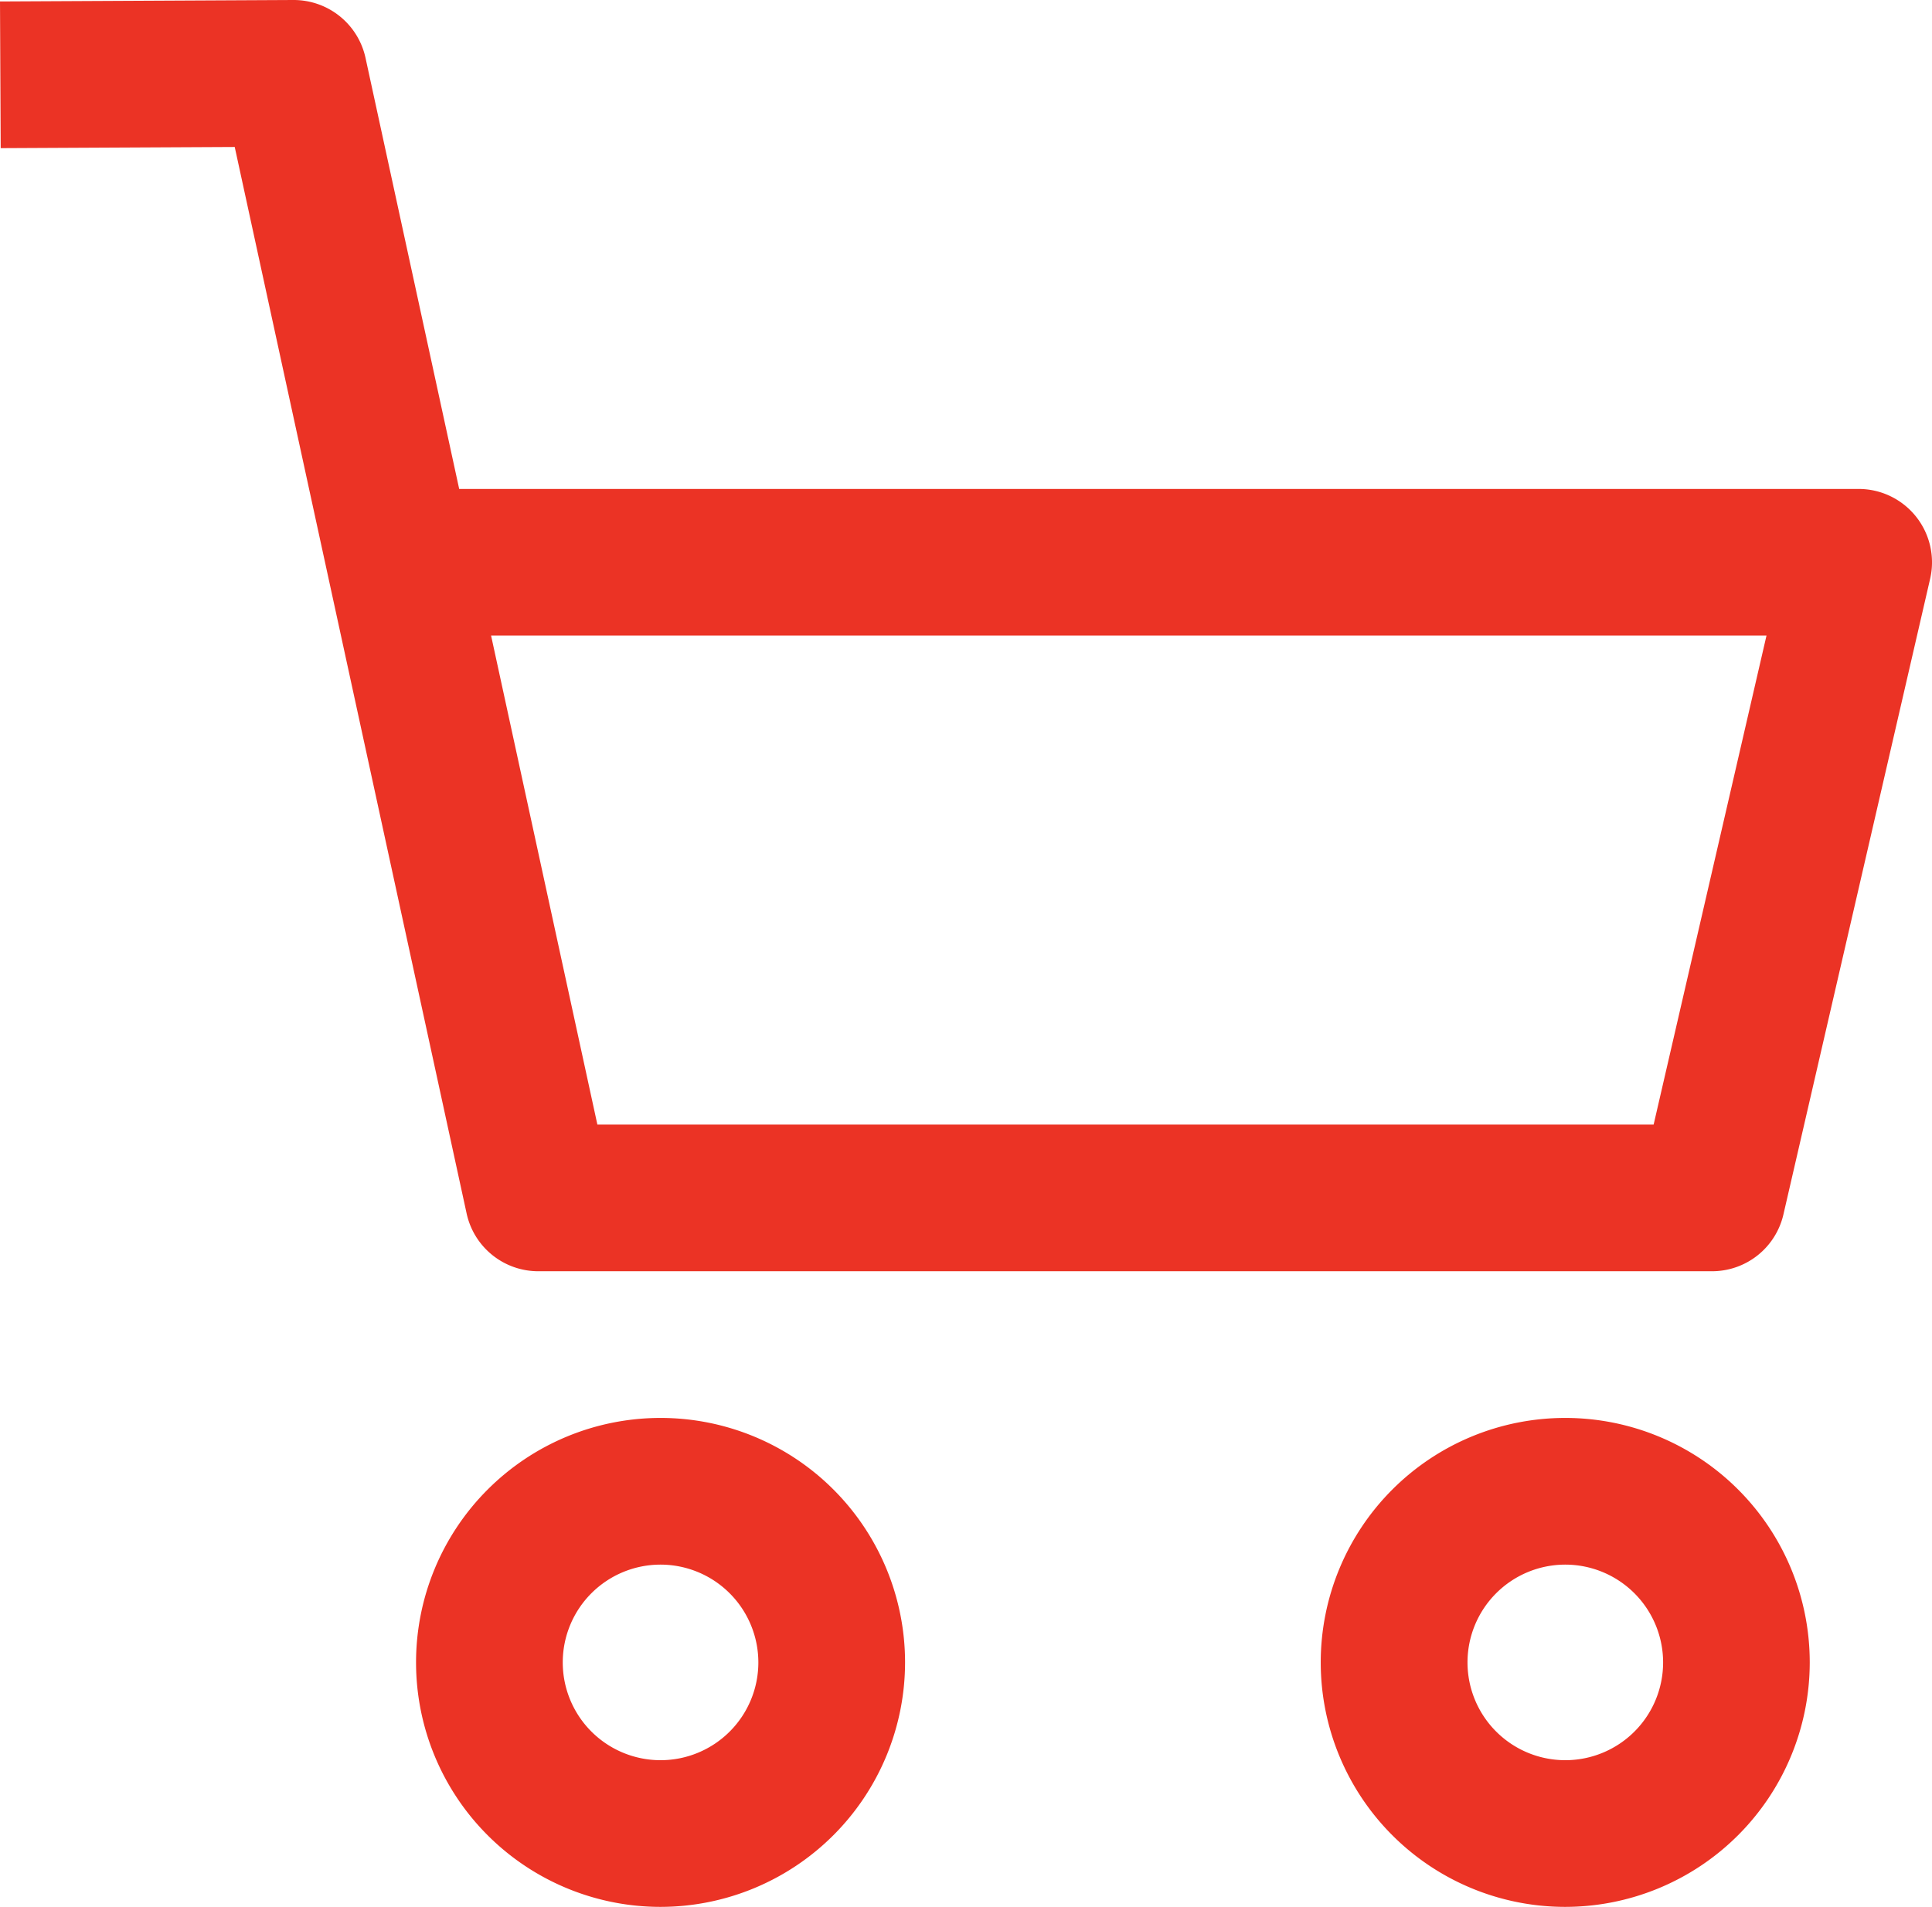 <svg xmlns="http://www.w3.org/2000/svg" width="111.792" height="110.354" viewBox="0 0 111.792 110.354">
  <g id="Group_3086" data-name="Group 3086" transform="translate(0 0)">
    <path id="Path_620" data-name="Path 620" d="M131.637,327.752A14.148,14.148,0,1,1,145.785,313.6,14.16,14.16,0,0,1,131.637,327.752Zm0-19.807A5.659,5.659,0,1,0,137.3,313.6,5.665,5.665,0,0,0,131.637,307.945Z" transform="translate(-41.067 -217.398)" fill="#eb3325"/>
    <path id="Path_621" data-name="Path 621" d="M122.387,327.752A14.148,14.148,0,1,1,136.535,313.6,14.16,14.16,0,0,1,122.387,327.752Zm0-19.807a5.659,5.659,0,1,0,5.659,5.659A5.665,5.665,0,0,0,122.387,307.945Z" transform="translate(-84.165 -217.398)" fill="#eb3325"/>
    <path id="Path_622" data-name="Path 622" d="M203.043,358.525h-67.91a4.245,4.245,0,0,1-4.148-3.344l-13.418-61.719-13.542.068-.04-8.489,16.978-.085h.023a4.254,4.254,0,0,1,4.148,3.345l5.421,24.951h80.977a4.246,4.246,0,0,1,4.137,5.2l-8.489,36.785A4.24,4.24,0,0,1,203.043,358.525Zm-64.492-8.489h61.119l6.531-28.3H132.4Z" transform="translate(-103.985 -284.956)" fill="#eb3325"/>
  </g>
</svg>
